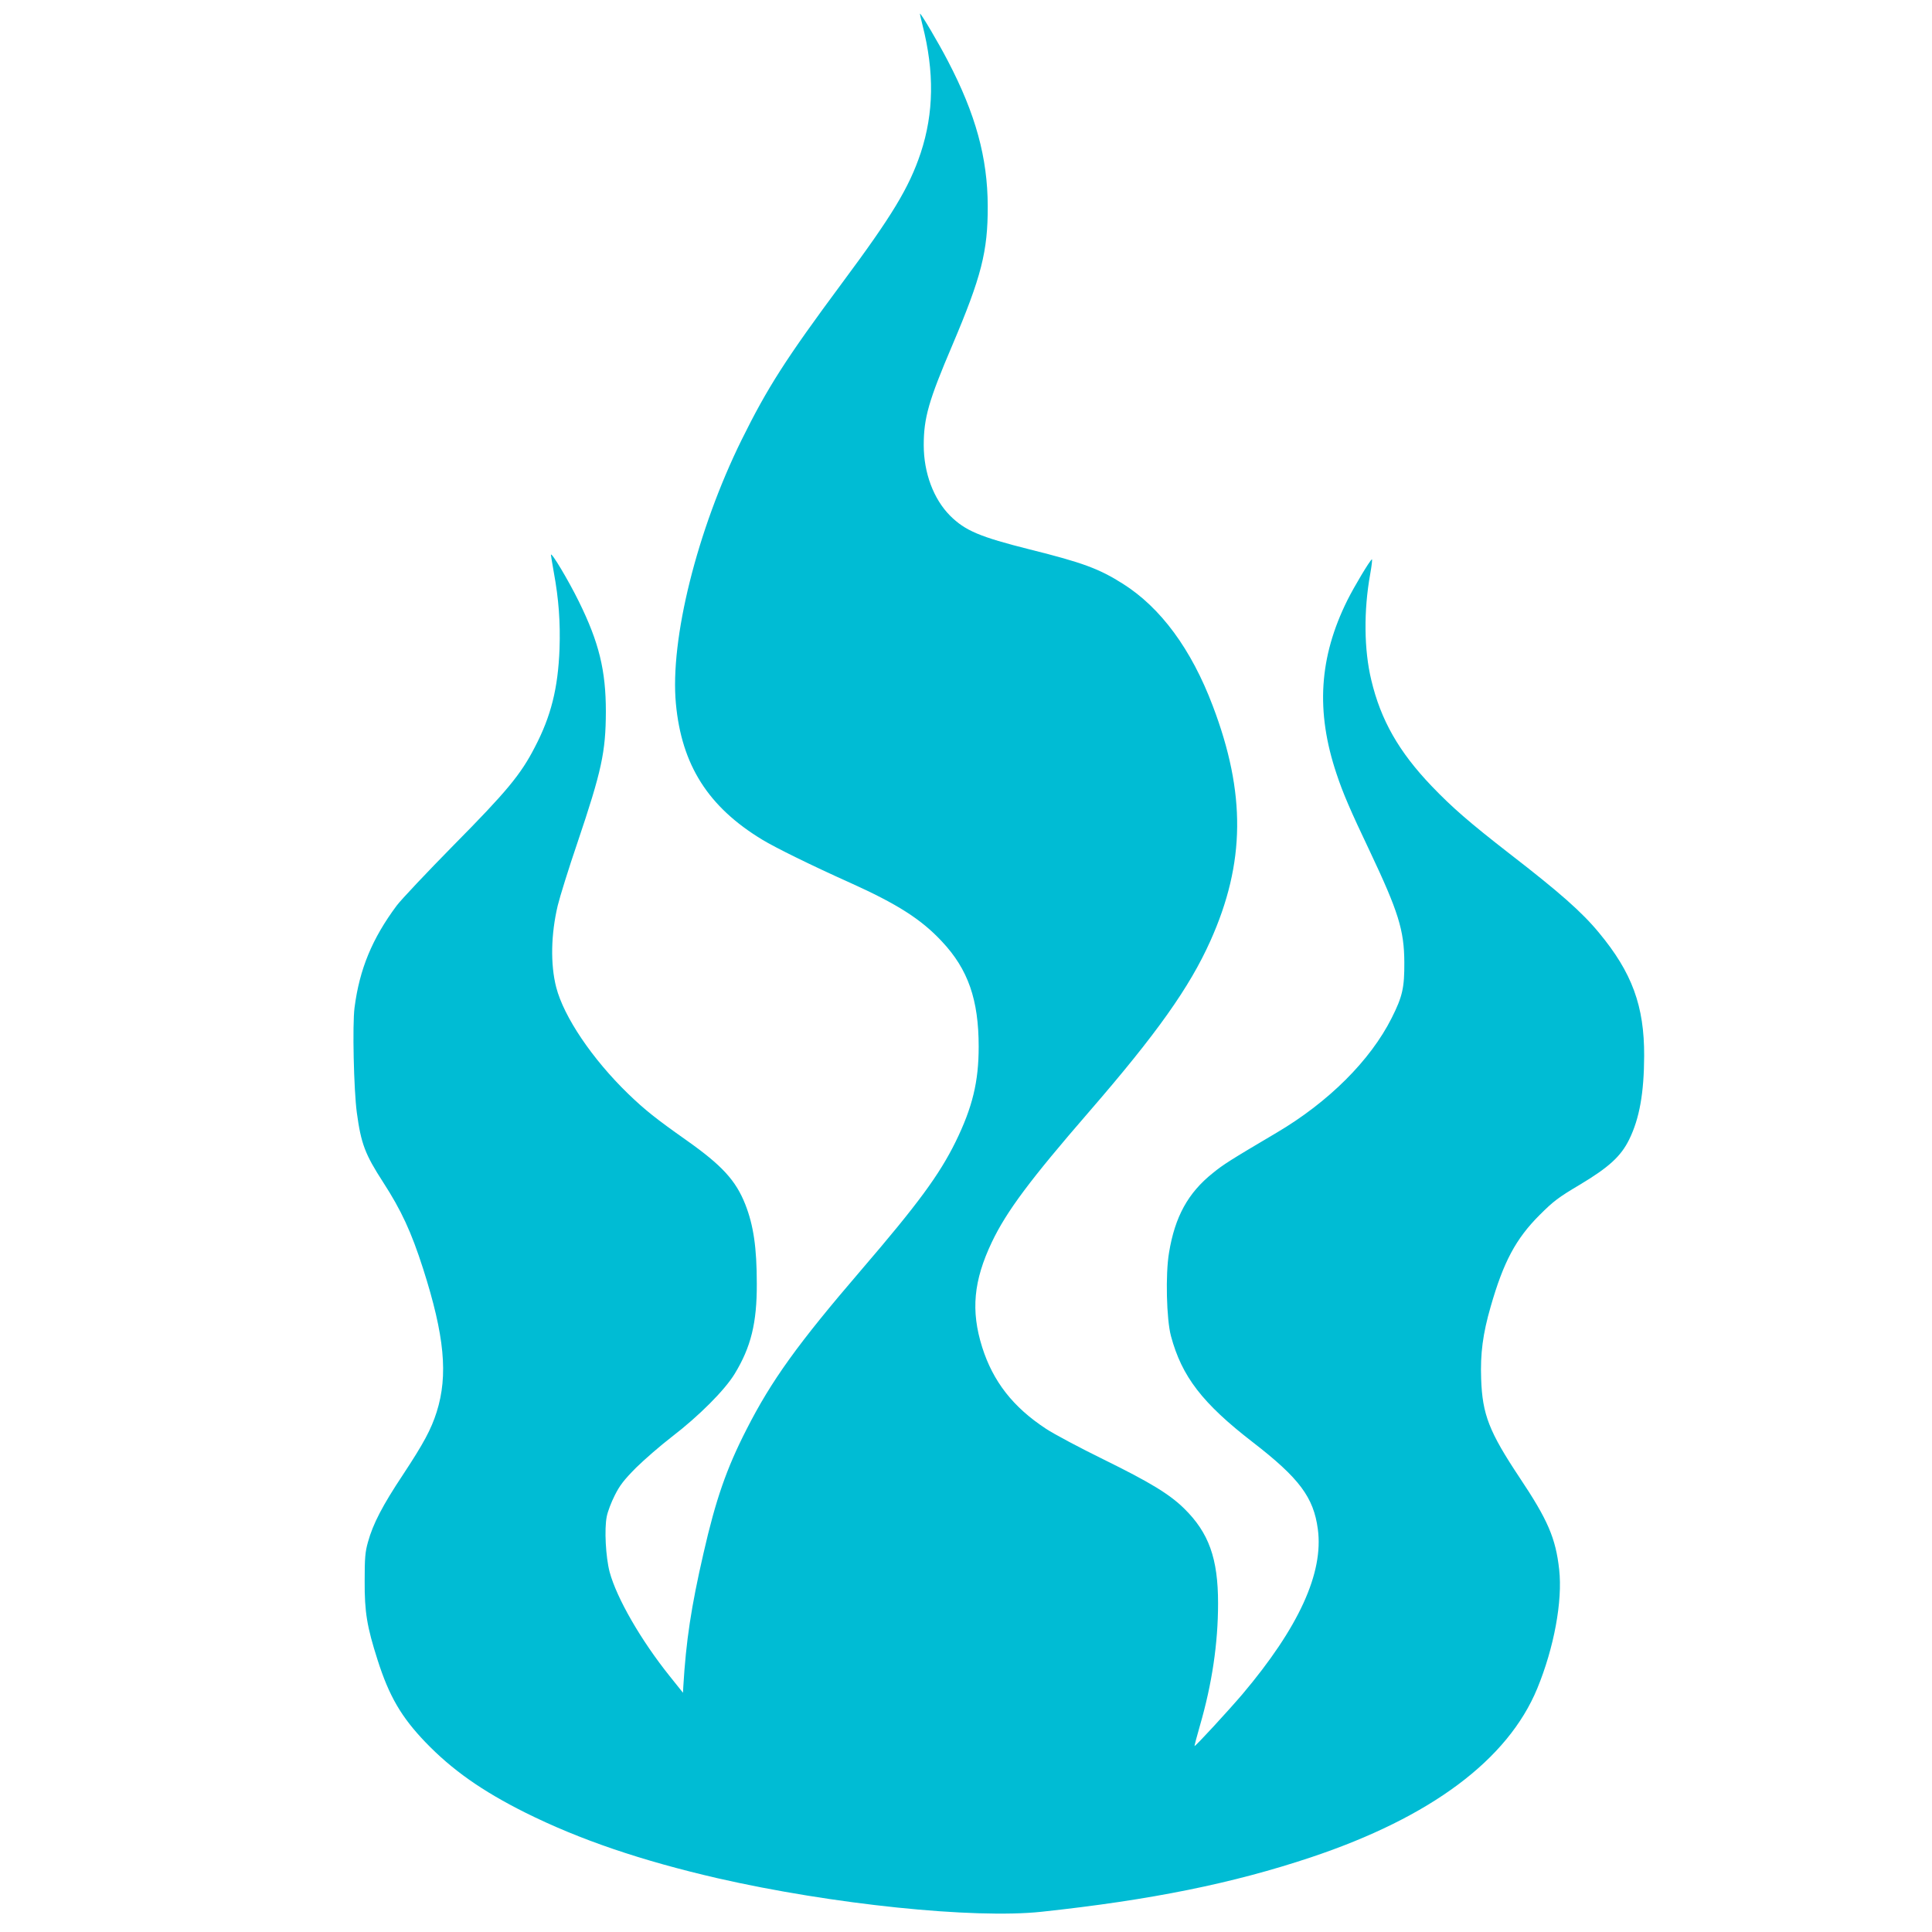 <?xml version="1.0" standalone="no"?>
<!DOCTYPE svg PUBLIC "-//W3C//DTD SVG 20010904//EN"
 "http://www.w3.org/TR/2001/REC-SVG-20010904/DTD/svg10.dtd">
<svg version="1.0" xmlns="http://www.w3.org/2000/svg"
 width="1280pt" height="1280pt" viewBox="0 0 1280 1280"
 preserveAspectRatio="xMidYMid meet">
<g transform="translate(0,1280) scale(0.1,-0.1)"
fill="#00bcd4" stroke="none">
<path d="M6112 12633 c79 -310 75 -582 -12 -846 -77 -230 -188 -414 -521 -862
-373 -503 -494 -692 -666 -1040 -295 -599 -475 -1322 -435 -1747 38 -407 214
-684 572 -901 87 -53 327 -171 581 -285 313 -141 472 -242 609 -389 174 -185
244 -386 244 -698 0 -232 -41 -401 -153 -630 -108 -219 -249 -411 -626 -850
-420 -489 -594 -731 -759 -1055 -133 -260 -204 -465 -285 -820 -82 -356 -116
-582 -134 -885 l-2 -40 -88 110 c-190 237 -351 516 -398 690 -26 99 -36 286
-19 368 6 32 30 95 53 140 33 66 60 101 141 183 56 55 162 147 236 204 180
138 352 310 418 419 107 176 147 336 146 596 0 240 -22 387 -76 525 -63 160
-156 260 -388 424 -204 144 -276 201 -389 310 -237 230 -425 508 -476 705 -39
152 -35 351 10 541 14 58 72 245 130 415 162 480 188 603 189 870 0 273 -45
458 -179 730 -69 140 -184 333 -185 309 0 -5 9 -57 19 -115 33 -179 44 -332
38 -509 -10 -259 -56 -445 -164 -651 -93 -181 -187 -294 -538 -649 -176 -179
-346 -359 -377 -400 -162 -218 -246 -420 -279 -675 -15 -114 -5 -547 15 -696
28 -207 55 -277 174 -461 121 -187 187 -330 265 -573 142 -444 167 -706 90
-950 -37 -116 -86 -207 -223 -415 -135 -203 -199 -326 -232 -446 -19 -67 -22
-106 -22 -259 -1 -205 15 -302 86 -524 76 -238 156 -376 316 -543 176 -183
374 -323 662 -467 359 -179 768 -318 1275 -435 758 -173 1695 -270 2145 -222
727 78 1268 188 1786 361 793 265 1304 646 1499 1119 111 270 168 578 145 787
-23 208 -75 329 -262 609 -202 304 -247 418 -255 655 -6 167 11 298 63 478 85
297 167 450 324 607 92 92 125 117 265 200 194 116 274 189 329 301 68 139 98
307 99 554 1 330 -80 551 -299 815 -112 136 -259 266 -594 525 -265 206 -380
306 -515 447 -217 227 -337 437 -400 703 -48 199 -51 459 -7 702 10 56 15 100
11 97 -15 -9 -117 -180 -162 -270 -188 -378 -211 -737 -72 -1151 42 -127 91
-241 221 -514 188 -398 227 -521 228 -734 1 -169 -12 -227 -84 -370 -141 -280
-417 -556 -763 -760 -308 -182 -352 -210 -422 -267 -164 -131 -251 -289 -290
-528 -24 -141 -17 -441 13 -552 72 -268 208 -445 542 -703 308 -238 403 -365
431 -576 39 -290 -126 -651 -500 -1094 -93 -109 -312 -347 -317 -343 -1 2 15
63 36 136 80 276 120 545 120 810 0 297 -61 467 -225 628 -97 95 -225 173
-534 325 -157 77 -328 168 -381 203 -218 143 -351 313 -423 541 -76 242 -57
440 64 695 97 204 254 414 645 865 447 516 665 823 803 1131 232 517 236 978
16 1557 -142 376 -345 651 -595 809 -158 100 -265 140 -618 228 -330 83 -428
124 -528 224 -109 110 -174 283 -174 467 0 181 33 295 189 661 193 455 236
622 235 923 -1 320 -80 609 -264 961 -62 120 -177 314 -185 314 -1 0 6 -35 17
-77z"/>
</g>
</svg>
